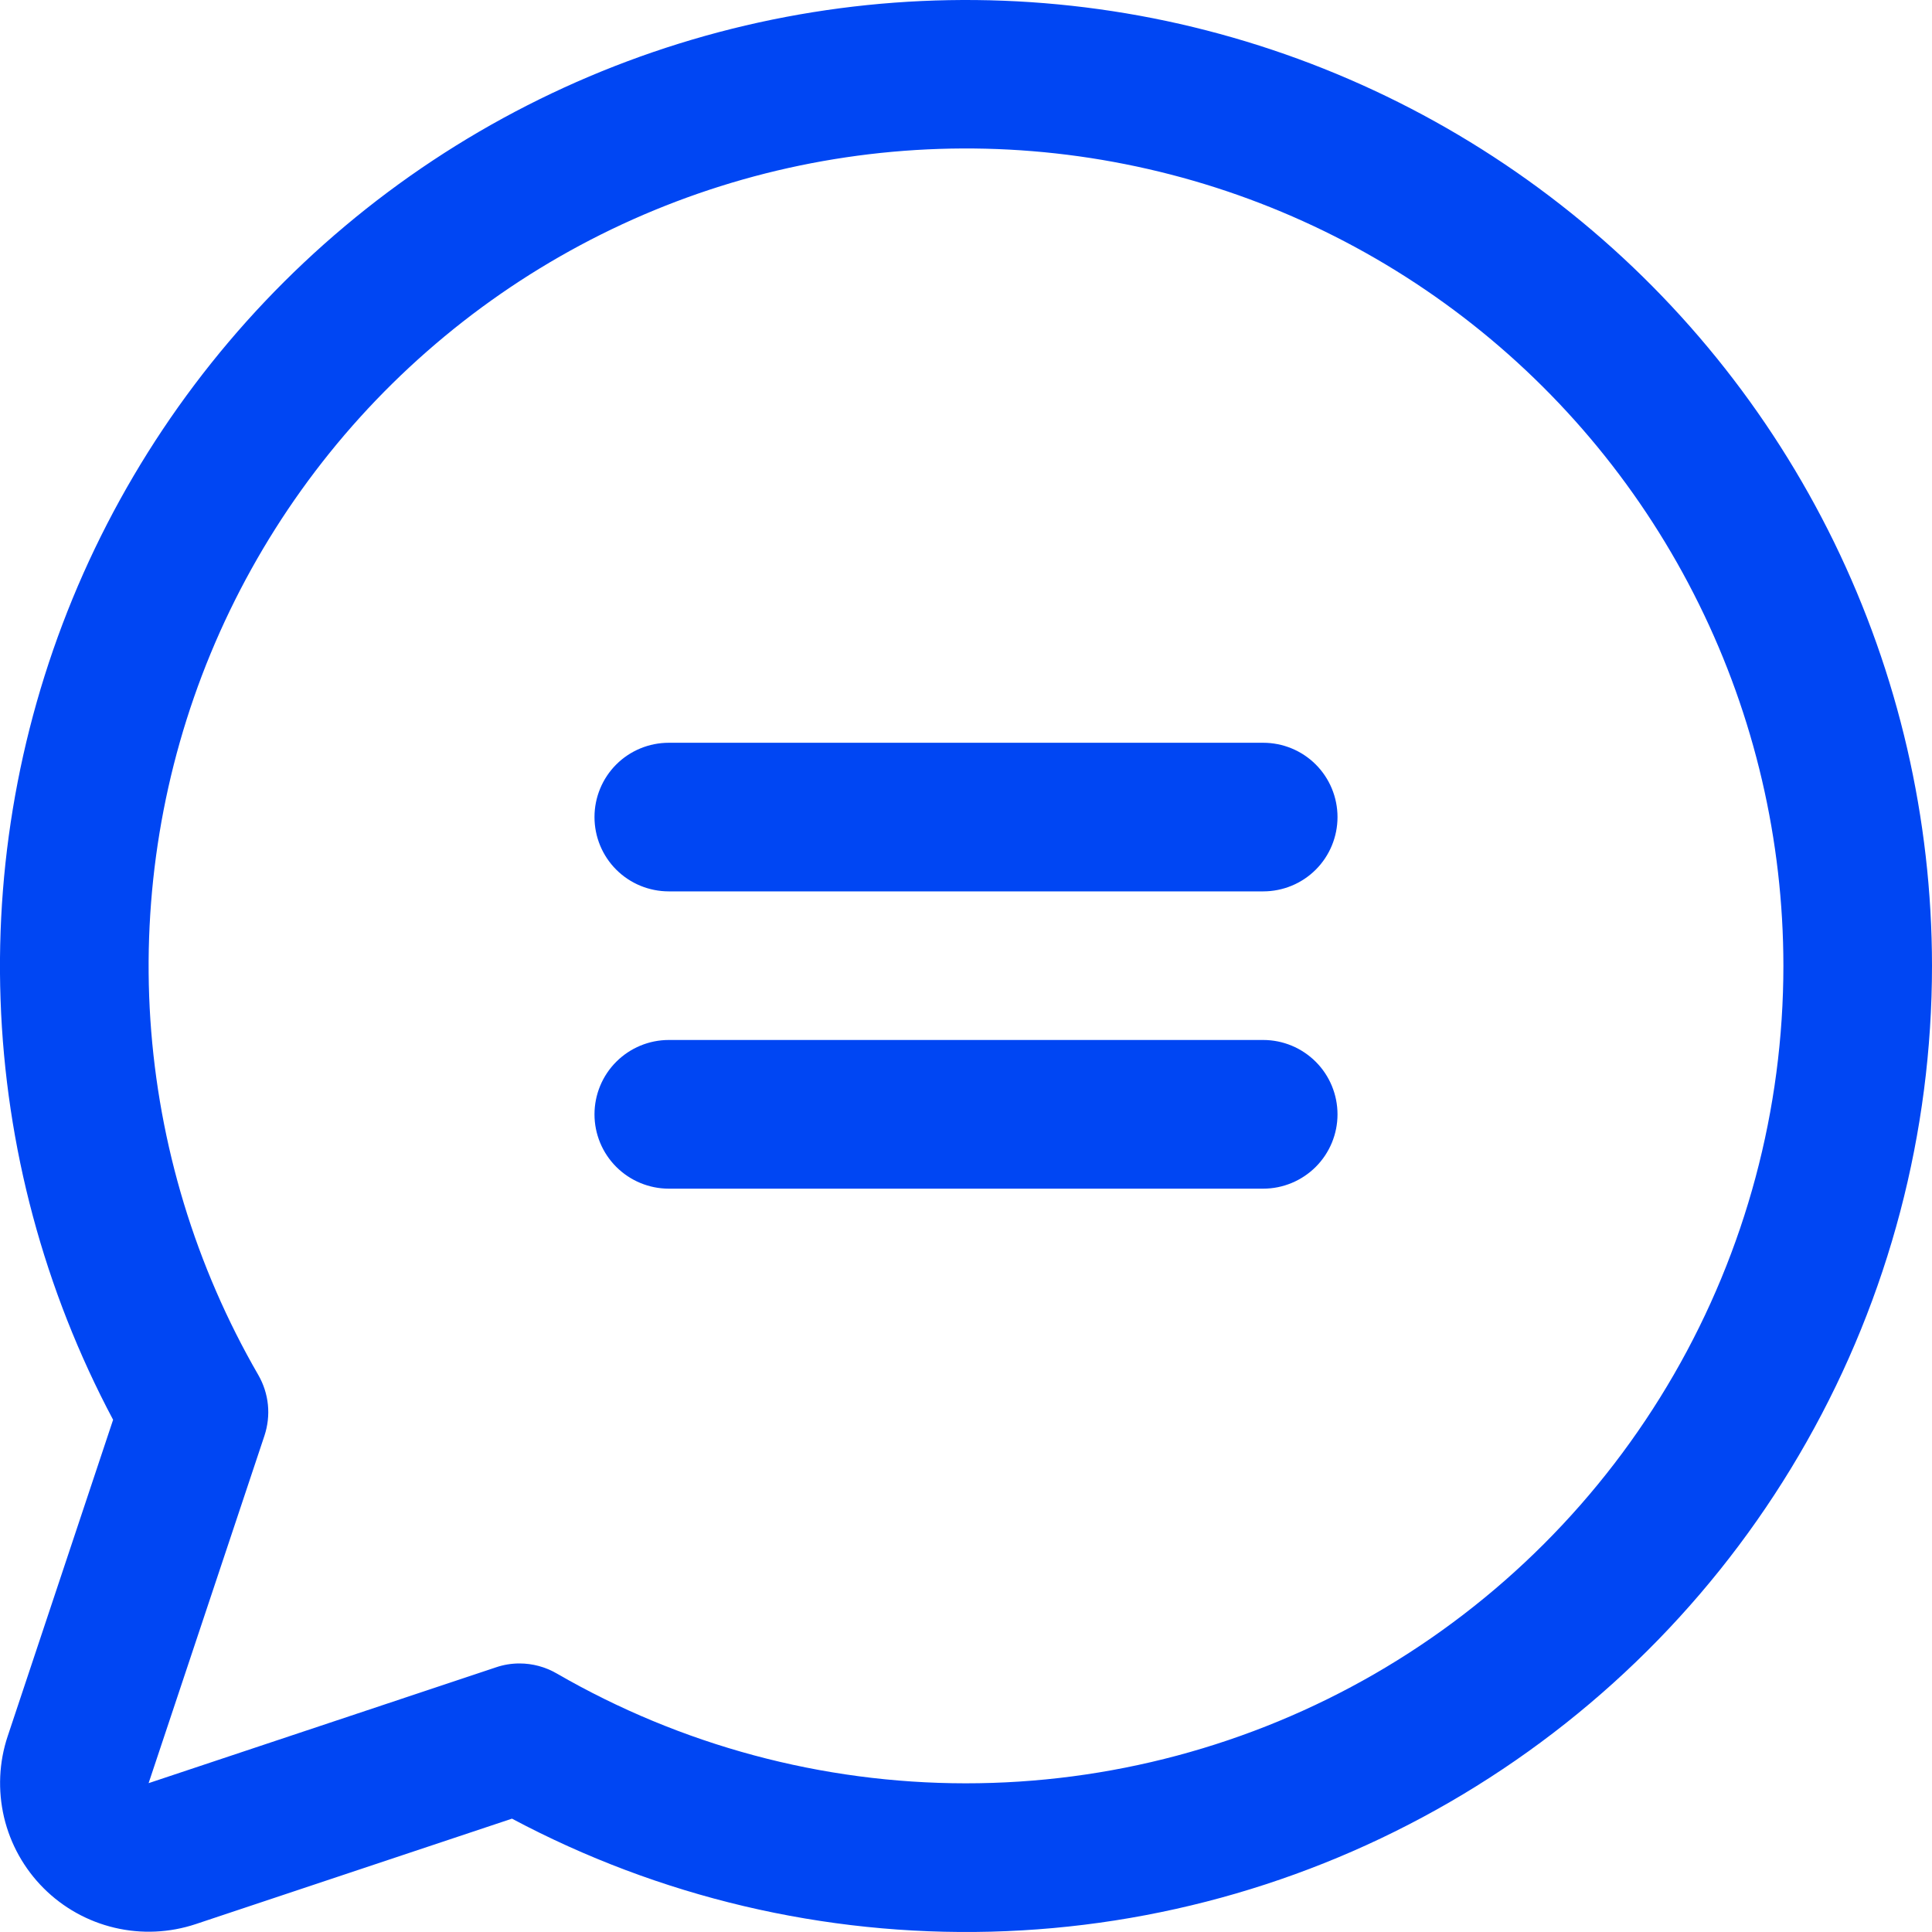 <svg width="24" height="24" viewBox="0 0 24 24" fill="none" xmlns="http://www.w3.org/2000/svg">
<g clip-path="url(#clip0_6193_52966)">
<path d="M16.615 10.15C16.615 10.395 16.518 10.63 16.345 10.803C16.172 10.976 15.937 11.073 15.692 11.073H8.308C8.063 11.073 7.828 10.976 7.655 10.803C7.482 10.63 7.385 10.395 7.385 10.15C7.385 9.905 7.482 9.67 7.655 9.497C7.828 9.324 8.063 9.227 8.308 9.227H15.692C15.937 9.227 16.172 9.324 16.345 9.497C16.518 9.67 16.615 9.905 16.615 10.15ZM15.692 12.919H8.308C8.063 12.919 7.828 13.017 7.655 13.19C7.482 13.363 7.385 13.598 7.385 13.843C7.385 14.087 7.482 14.322 7.655 14.495C7.828 14.668 8.063 14.766 8.308 14.766H15.692C15.937 14.766 16.172 14.668 16.345 14.495C16.518 14.322 16.615 14.087 16.615 13.843C16.615 13.598 16.518 13.363 16.345 13.19C16.172 13.017 15.937 12.919 15.692 12.919ZM24 11.996C24 14.068 23.465 16.105 22.444 17.908C21.424 19.712 19.955 21.22 18.178 22.287C16.402 23.354 14.38 23.943 12.309 23.996C10.238 24.049 8.189 23.566 6.36 22.592L2.431 23.902C2.106 24.01 1.757 24.026 1.423 23.947C1.089 23.868 0.784 23.698 0.542 23.456C0.299 23.213 0.129 22.908 0.05 22.574C-0.028 22.24 -0.013 21.891 0.096 21.566L1.405 17.637C0.549 16.027 0.071 14.244 0.007 12.422C-0.057 10.6 0.295 8.788 1.036 7.122C1.778 5.457 2.888 3.982 4.284 2.81C5.68 1.637 7.325 0.799 9.094 0.357C10.862 -0.084 12.708 -0.117 14.491 0.261C16.274 0.64 17.948 1.42 19.385 2.542C20.822 3.663 21.984 5.098 22.784 6.736C23.583 8.374 23.999 10.173 24 11.996ZM22.154 11.996C22.153 10.438 21.795 8.902 21.105 7.505C20.416 6.108 19.415 4.889 18.179 3.941C16.943 2.993 15.505 2.342 13.977 2.039C12.45 1.735 10.873 1.788 9.368 2.191C7.864 2.595 6.473 3.339 5.302 4.367C4.131 5.394 3.213 6.678 2.617 8.117C2.022 9.556 1.766 11.113 1.868 12.668C1.971 14.222 2.429 15.732 3.209 17.081C3.274 17.194 3.315 17.32 3.328 17.45C3.341 17.58 3.326 17.711 3.285 17.835L1.846 22.151L6.162 20.712C6.256 20.68 6.354 20.664 6.453 20.664C6.616 20.664 6.775 20.707 6.915 20.788C8.459 21.681 10.21 22.152 11.994 22.153C13.777 22.154 15.529 21.686 17.074 20.795C18.619 19.903 19.901 18.621 20.793 17.076C21.685 15.532 22.154 13.78 22.154 11.996Z" fill="#0046F3"/>
</g>
<defs>
<clipPath id="clip0_6193_52966">
<rect width="24" height="24" fill="white"/>
</clipPath>
</defs>
</svg>
